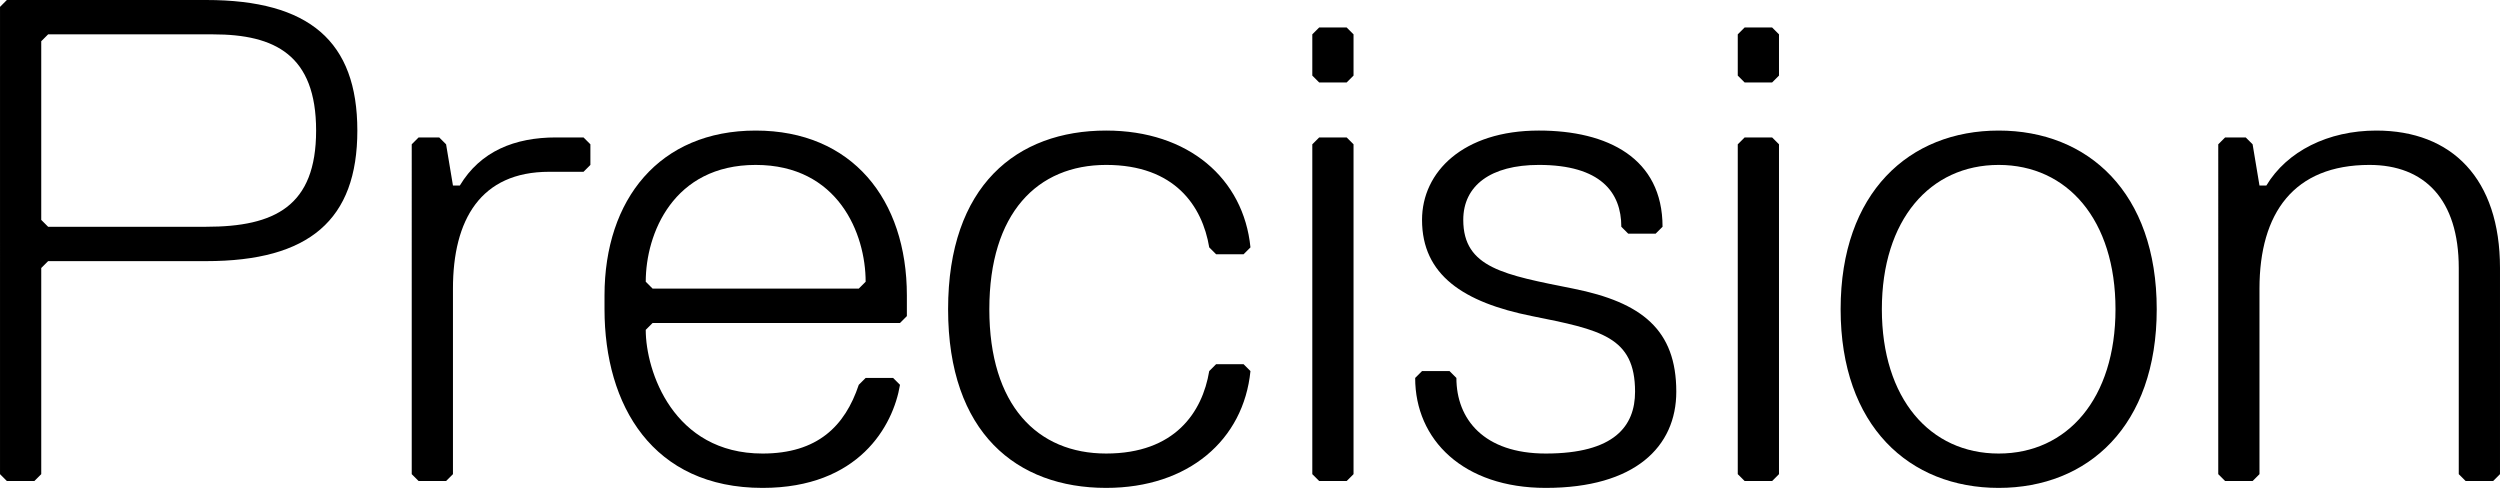 <svg xmlns:xlink="http://www.w3.org/1999/xlink" xmlns:dc="http://purl.org/dc/elements/1.1/" xmlns:cc="http://creativecommons.org/ns#" xmlns:rdf="http://www.w3.org/1999/02/22-rdf-syntax-ns#" xmlns:svg="http://www.w3.org/2000/svg" xmlns="http://www.w3.org/2000/svg" xmlns:sodipodi="http://sodipodi.sourceforge.net/DTD/sodipodi-0.dtd" xmlns:inkscape="http://www.inkscape.org/namespaces/inkscape" sodipodi:docname="Dell Precision (2018).svg" inkscape:version="1.0 (4035a4fb49, 2020-05-01)" id="svg8" version="1.1" viewBox="0 0 1283.419 250.472" height="234.19" width="1200"><SCRIPT xmlns="" id="allow-copy_script"/><script xmlns="" src="chrome-extension://necpbmbhhdiplmfhmjicabdeighkndkn/frame_ant/frame_ant.js"/>
  <defs id="defs2"/>
  <sodipodi:namedview inkscape:window-maximized="1" inkscape:window-y="-8" inkscape:window-x="-8" inkscape:window-height="961" inkscape:window-width="1280" showgrid="false" inkscape:document-rotation="0" inkscape:current-layer="layer1" inkscape:document-units="mm" inkscape:cy="606.28196" inkscape:cx="2320.875" inkscape:zoom="0.17360927" inkscape:pageshadow="2" inkscape:pageopacity="0.0" borderopacity="1.0" bordercolor="#666666" pagecolor="#ffffff" id="base"/>
  <g transform="translate(508.232,12.245)" id="layer1" inkscape:groupmode="layer" inkscape:label="Layer 1">
    <g style="font-style:normal;font-variant:normal;font-weight:normal;font-stretch:normal;font-size:352.777px;line-height:1.25;font-family:'Dell Replica';-inkscape-font-specification:'Dell Replica';stroke-width:0.265" id="text12" aria-label="Precision">
      <path id="path14" style="font-style:normal;font-variant:normal;font-weight:normal;font-stretch:normal;font-family:'Dell Replica';-inkscape-font-specification:'Dell Replica';stroke-width:0.265" d="m -324.787,54.782 c 0,-45.861 -24.694,-67.028 -77.611,-67.028 h -102.305 l -3.528,3.528 V 231.171 l 3.528,3.528 h 14.111 l 3.528,-3.528 V 125.338 l 3.528,-3.528 h 81.139 c 52.917,0 77.611,-21.167 77.611,-67.028 z m -21.167,0 c 0,38.805 -21.167,49.389 -56.444,49.389 h -81.139 l -3.528,-3.528 V 8.921 l 3.528,-3.528 h 84.666 c 31.75,0 52.917,10.583 52.917,49.389 z"/>
      <path id="path16" style="font-style:normal;font-variant:normal;font-weight:normal;font-stretch:normal;font-family:'Dell Replica';-inkscape-font-specification:'Dell Replica';stroke-width:0.265" d="m -222.785,58.31 c -21.167,0 -38.805,7.056 -49.389,24.694 h -3.528 l -3.528,-21.167 -3.528,-3.528 h -10.583 l -3.528,3.528 V 231.171 l 3.528,3.528 h 14.111 l 3.528,-3.528 v -95.25 c 0,-35.278 14.111,-59.972 49.389,-59.972 h 17.639 l 3.528,-3.528 v -10.583 l -3.528,-3.528 z"/>
      <path id="path18" style="font-style:normal;font-variant:normal;font-weight:normal;font-stretch:normal;font-family:'Dell Replica';-inkscape-font-specification:'Dell Replica';stroke-width:0.265" d="m -67.37,135.921 h -105.833 l -3.528,-3.528 c 0,-24.694 14.111,-59.972 56.444,-59.972 42.333,0 56.444,35.278 56.444,59.972 z m 21.167,17.639 3.528,-3.528 v -10.583 c 0,-49.389 -28.222,-84.666 -77.611,-84.666 -49.389,0 -77.611,35.278 -77.611,84.666 v 7.056 c 0,49.389 24.694,91.722 81.139,91.722 49.389,0 67.028,-31.75 70.555,-52.917 l -3.528,-3.528 h -14.111 l -3.528,3.528 c -7.056,21.167 -21.167,35.278 -49.389,35.278 -45.861,0 -59.972,-42.333 -59.972,-63.5 l 3.528,-3.528 z"/>
      <path id="path20" style="font-style:normal;font-variant:normal;font-weight:normal;font-stretch:normal;font-family:'Dell Replica';-inkscape-font-specification:'Dell Replica';stroke-width:0.265" d="m -0.343,146.504 c 0,-49.389 24.694,-74.083 59.972,-74.083 35.278,0 49.389,21.167 52.917,42.333 l 3.528,3.528 h 14.111 l 3.528,-3.528 C 130.185,79.477 101.962,54.782 59.629,54.782 c -45.861,0 -81.139,28.222 -81.139,91.722 0,63.5 35.278,91.722 81.139,91.722 42.333,0 70.555,-24.694 74.083,-59.972 l -3.528,-3.528 h -14.111 l -3.528,3.528 c -3.528,21.167 -17.639,42.333 -52.917,42.333 -35.278,0 -59.972,-24.694 -59.972,-74.083 z"/>
      <path id="path22" style="font-style:normal;font-variant:normal;font-weight:normal;font-stretch:normal;font-family:'Dell Replica';-inkscape-font-specification:'Dell Replica';stroke-width:0.265" d="M 186.629,26.56 V 5.393 l -3.528,-3.528 h -14.111 l -3.528,3.528 V 26.56 l 3.528,3.528 h 14.111 z m 0,204.611 V 61.838 l -3.528,-3.528 h -14.111 l -3.528,3.528 V 231.171 l 3.528,3.528 h 14.111 z"/>
      <path id="path24" style="font-style:normal;font-variant:normal;font-weight:normal;font-stretch:normal;font-family:'Dell Replica';-inkscape-font-specification:'Dell Replica';stroke-width:0.265" d="m 352.324,188.837 c 0,-31.75 -17.639,-45.861 -52.917,-52.917 -35.278,-7.056 -56.444,-10.583 -56.444,-35.278 0,-17.639 14.111,-28.222 38.805,-28.222 31.75,0 42.333,14.111 42.333,31.75 l 3.528,3.528 h 14.111 l 3.528,-3.528 c 0,-35.278 -28.222,-49.389 -63.5,-49.389 -38.805,0 -59.972,21.167 -59.972,45.861 0,28.222 21.167,42.333 56.444,49.389 35.278,7.056 52.917,10.583 52.917,38.805 0,17.639 -10.583,31.75 -45.861,31.75 -31.75,0 -45.861,-17.639 -45.861,-38.805 l -3.528,-3.528 h -14.111 l -3.528,3.528 c 0,31.75 24.694,56.444 67.028,56.444 45.861,0 67.028,-21.167 67.028,-49.389 z"/>
      <path id="path26" style="font-style:normal;font-variant:normal;font-weight:normal;font-stretch:normal;font-family:'Dell Replica';-inkscape-font-specification:'Dell Replica';stroke-width:0.265" d="M 405.048,26.56 V 5.393 l -3.528,-3.528 h -14.111 l -3.528,3.528 V 26.56 l 3.528,3.528 h 14.111 z m 0,204.611 V 61.838 l -3.528,-3.528 h -14.111 l -3.528,3.528 V 231.171 l 3.528,3.528 h 14.111 z"/>
      <path id="path28" style="font-style:normal;font-variant:normal;font-weight:normal;font-stretch:normal;font-family:'Dell Replica';-inkscape-font-specification:'Dell Replica';stroke-width:0.265" d="m 517.826,238.226 c 45.861,0 81.139,-31.75 81.139,-91.722 0,-59.972 -35.278,-91.722 -81.139,-91.722 -45.861,0 -81.139,31.75 -81.139,91.722 0,59.972 35.278,91.722 81.139,91.722 z m 0,-165.805 c 35.278,0 59.972,28.222 59.972,74.083 0,45.861 -24.694,74.083 -59.972,74.083 -35.278,0 -59.972,-28.222 -59.972,-74.083 0,-45.861 24.694,-74.083 59.972,-74.083 z"/>
      <path id="path30" style="font-style:normal;font-variant:normal;font-weight:normal;font-stretch:normal;font-family:'Dell Replica';-inkscape-font-specification:'Dell Replica';stroke-width:0.265" d="M 775.188,231.171 V 125.338 c 0,-45.861 -24.694,-70.555 -63.5,-70.555 -24.694,0 -45.861,10.583 -56.444,28.222 h -3.528 l -3.528,-21.167 -3.528,-3.528 h -10.583 l -3.528,3.528 V 231.171 l 3.528,3.528 h 14.111 l 3.528,-3.528 v -95.25 c 0,-38.805 17.639,-63.5 56.444,-63.5 28.222,0 45.861,17.639 45.861,52.917 v 105.833 l 3.528,3.528 h 14.111 z"/>
    </g>
  </g>
<script xmlns=""/></svg>